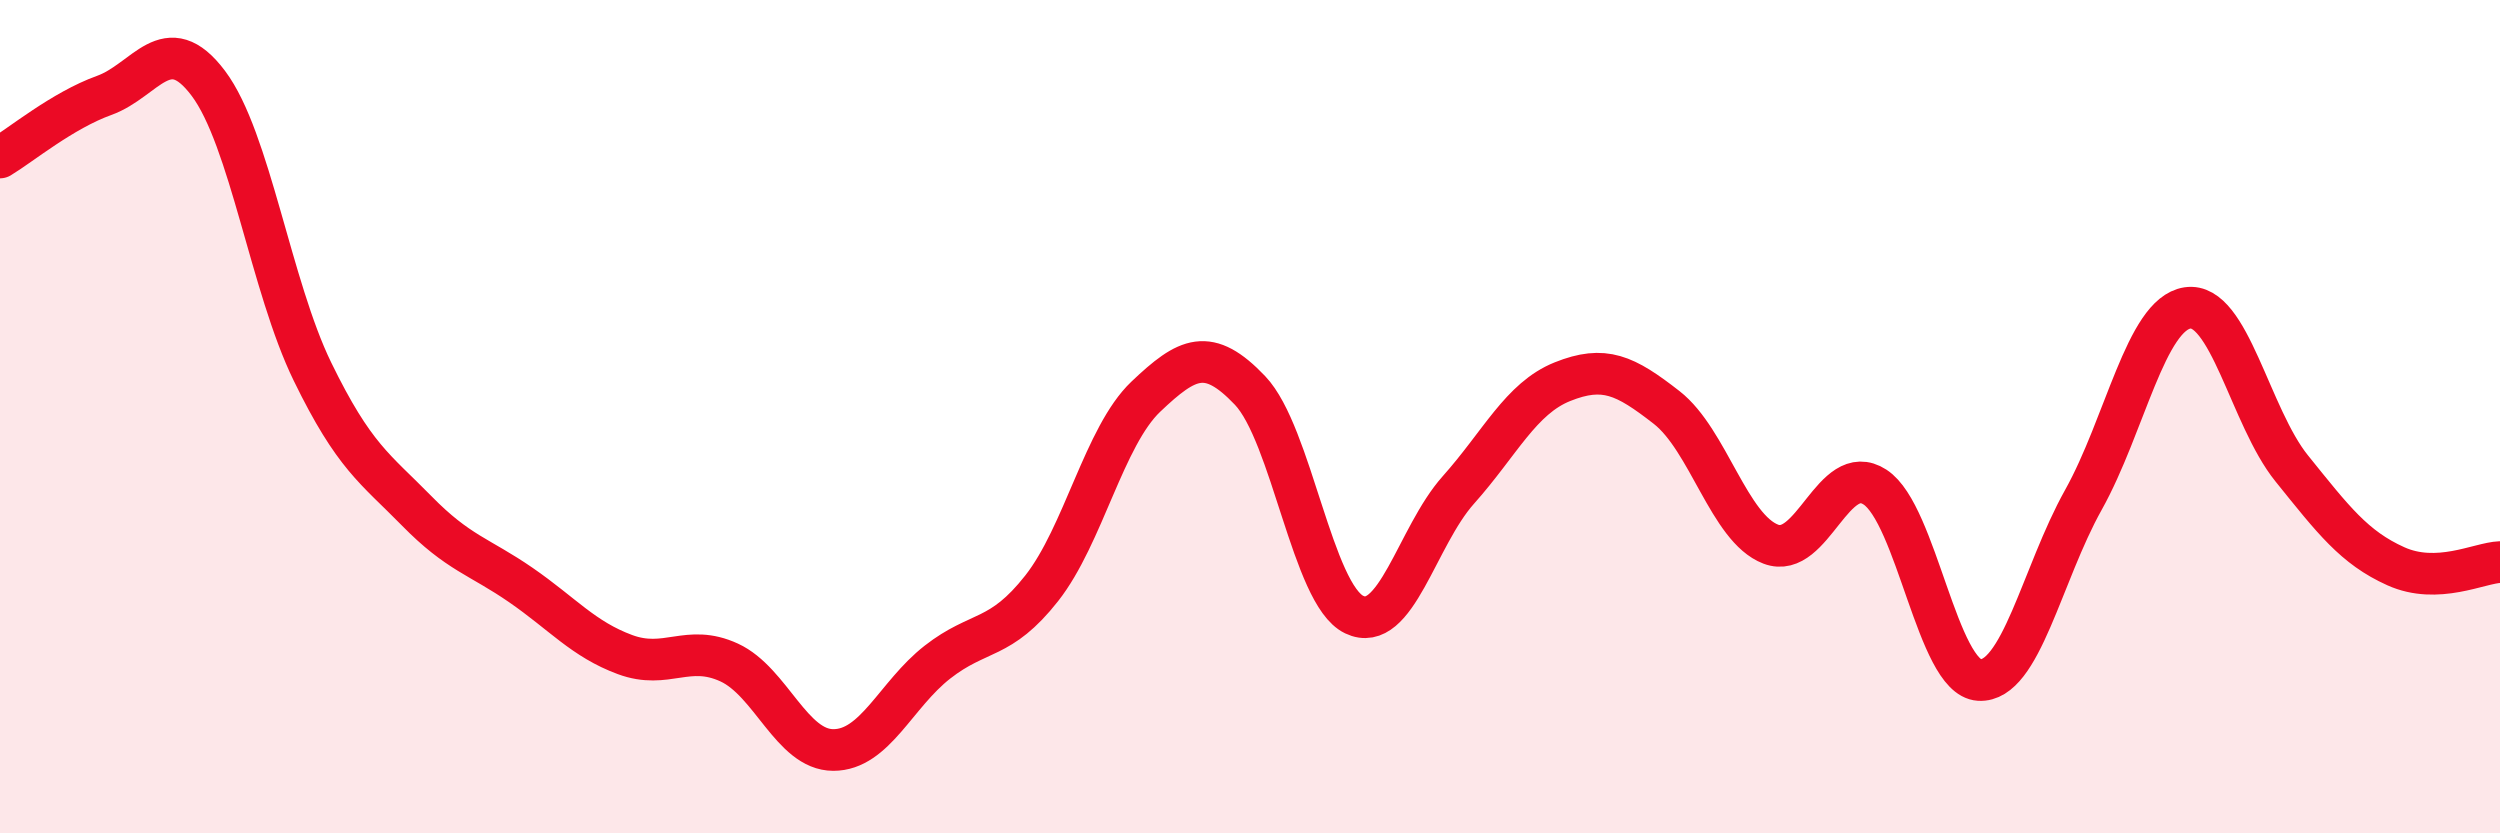 
    <svg width="60" height="20" viewBox="0 0 60 20" xmlns="http://www.w3.org/2000/svg">
      <path
        d="M 0,3.78 C 0.5,3.48 1.5,2.65 2.5,2.29 C 3.5,1.93 4,0.67 5,2 C 6,3.33 6.5,6.87 7.5,8.92 C 8.5,10.97 9,11.24 10,12.26 C 11,13.28 11.5,13.35 12.5,14.04 C 13.5,14.73 14,15.34 15,15.71 C 16,16.08 16.5,15.44 17.5,15.9 C 18.5,16.36 19,18 20,18 C 21,18 21.5,16.67 22.5,15.89 C 23.5,15.11 24,15.39 25,14.12 C 26,12.85 26.5,10.47 27.5,9.52 C 28.5,8.57 29,8.32 30,9.37 C 31,10.42 31.5,14.27 32.5,14.75 C 33.5,15.23 34,12.88 35,11.76 C 36,10.64 36.5,9.56 37.5,9.16 C 38.5,8.76 39,9 40,9.78 C 41,10.56 41.5,12.68 42.5,13.06 C 43.5,13.44 44,11.04 45,11.69 C 46,12.34 46.5,16.26 47.5,16.32 C 48.5,16.38 49,13.79 50,12 C 51,10.21 51.5,7.54 52.5,7.39 C 53.5,7.24 54,10 55,11.24 C 56,12.48 56.5,13.14 57.5,13.59 C 58.5,14.04 59.5,13.51 60,13.49L60 20L0 20Z"
        fill="#EB0A25"
        opacity="0.1"
        stroke-linecap="round"
        stroke-linejoin="round"
      />
      <path
        d="M 0,3.78 C 0.5,3.48 1.5,2.65 2.5,2.29 C 3.5,1.93 4,0.67 5,2 C 6,3.33 6.5,6.87 7.5,8.92 C 8.5,10.97 9,11.24 10,12.26 C 11,13.28 11.5,13.35 12.5,14.04 C 13.5,14.73 14,15.34 15,15.71 C 16,16.08 16.5,15.44 17.5,15.9 C 18.5,16.36 19,18 20,18 C 21,18 21.5,16.67 22.5,15.89 C 23.5,15.11 24,15.39 25,14.12 C 26,12.85 26.5,10.47 27.5,9.52 C 28.5,8.57 29,8.32 30,9.37 C 31,10.42 31.5,14.27 32.5,14.75 C 33.5,15.23 34,12.88 35,11.76 C 36,10.64 36.5,9.56 37.5,9.16 C 38.5,8.76 39,9 40,9.78 C 41,10.56 41.5,12.68 42.5,13.06 C 43.5,13.44 44,11.04 45,11.69 C 46,12.34 46.5,16.26 47.5,16.32 C 48.5,16.38 49,13.79 50,12 C 51,10.21 51.5,7.54 52.5,7.39 C 53.5,7.24 54,10 55,11.24 C 56,12.48 56.5,13.14 57.5,13.59 C 58.5,14.04 59.5,13.51 60,13.49"
        stroke="#EB0A25"
        stroke-width="1"
        fill="none"
        stroke-linecap="round"
        stroke-linejoin="round"
      />
    </svg>
  